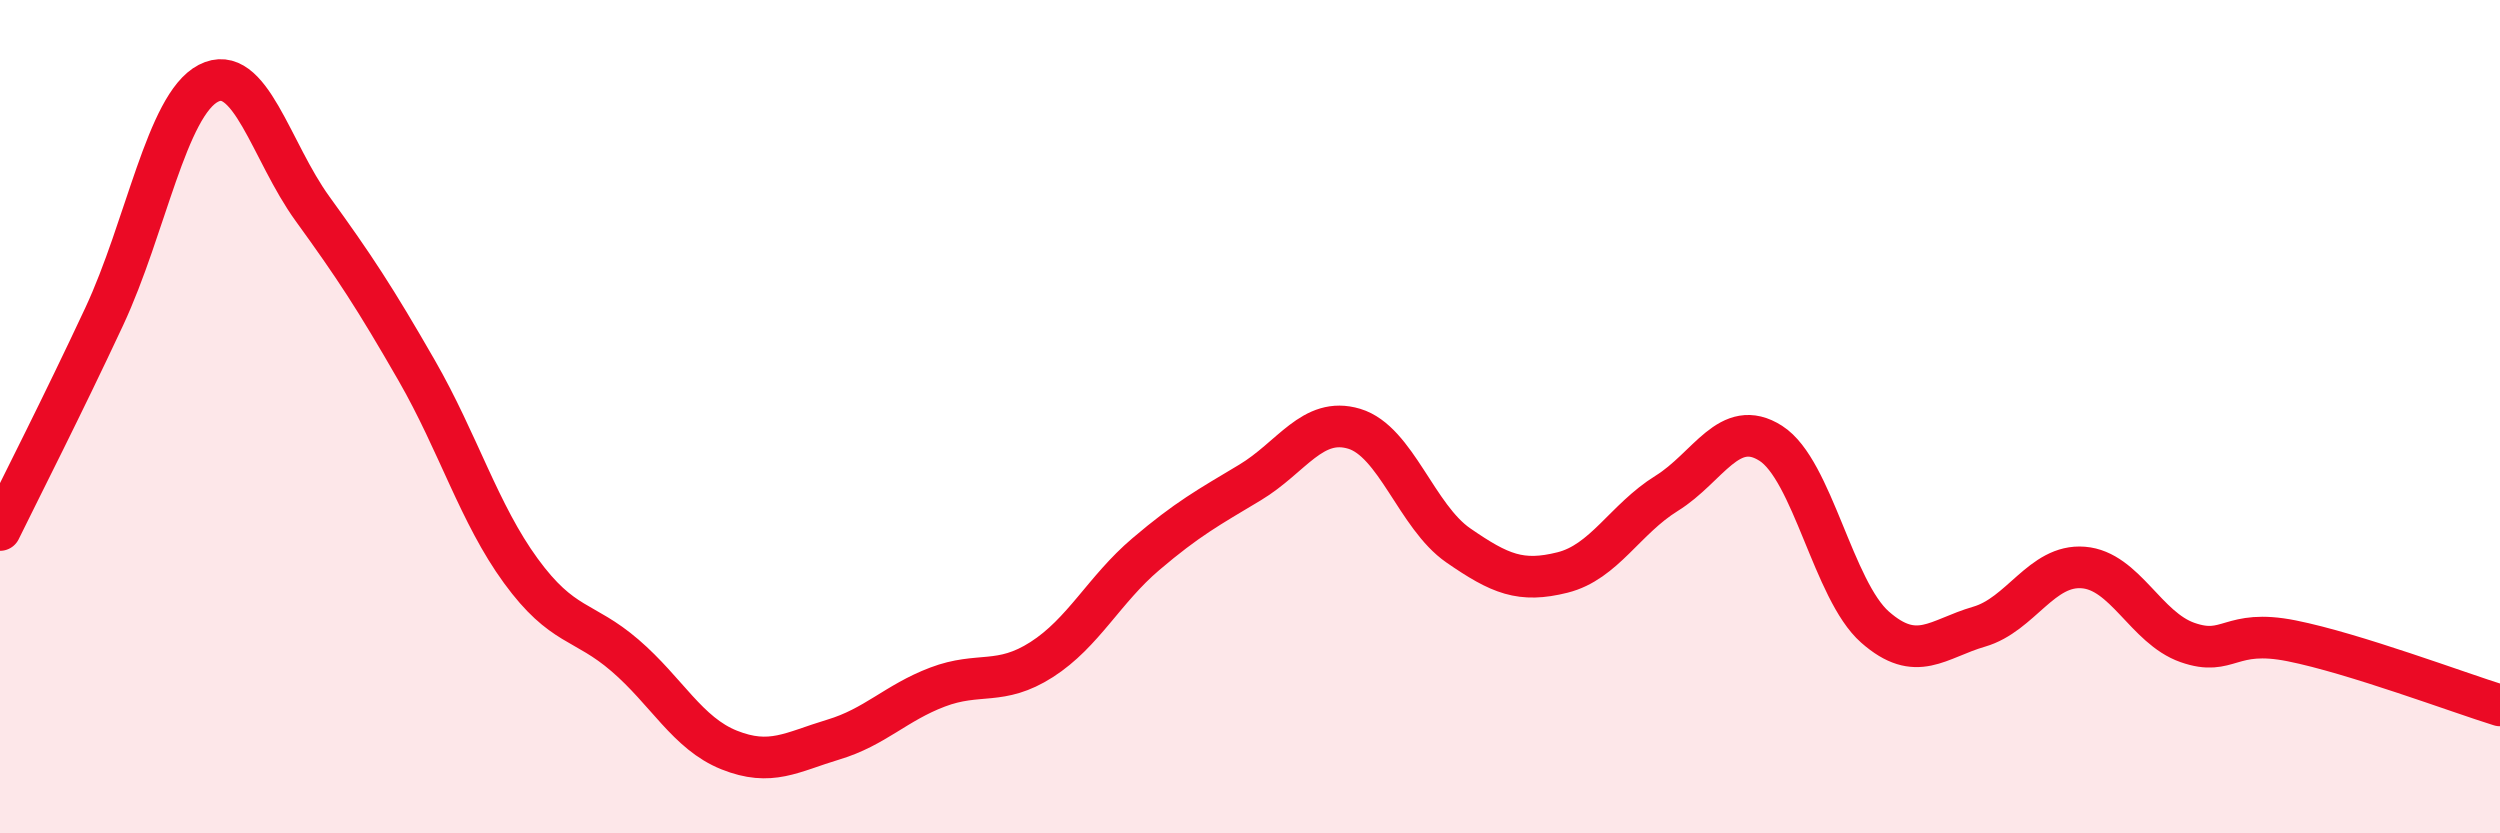 
    <svg width="60" height="20" viewBox="0 0 60 20" xmlns="http://www.w3.org/2000/svg">
      <path
        d="M 0,12.72 C 0.5,11.7 1.5,9.74 2.5,7.6 C 3.5,5.46 4,2.52 5,2 C 6,1.48 6.5,3.63 7.5,5.01 C 8.5,6.39 9,7.15 10,8.89 C 11,10.63 11.5,12.33 12.5,13.7 C 13.5,15.07 14,14.87 15,15.73 C 16,16.59 16.5,17.6 17.5,18 C 18.5,18.4 19,18.05 20,17.75 C 21,17.45 21.5,16.87 22.5,16.49 C 23.5,16.11 24,16.47 25,15.83 C 26,15.19 26.5,14.15 27.5,13.3 C 28.5,12.45 29,12.18 30,11.58 C 31,10.98 31.5,9.99 32.5,10.29 C 33.5,10.59 34,12.4 35,13.09 C 36,13.78 36.5,13.99 37.5,13.74 C 38.5,13.49 39,12.46 40,11.84 C 41,11.22 41.5,10 42.5,10.64 C 43.5,11.28 44,14.17 45,15.05 C 46,15.93 46.5,15.33 47.5,15.04 C 48.5,14.75 49,13.54 50,13.62 C 51,13.7 51.5,15.07 52.5,15.42 C 53.5,15.77 53.5,15.08 55,15.38 C 56.5,15.68 59,16.62 60,16.93L60 20L0 20Z"
        fill="#EB0A25"
        opacity="0.1"
        stroke-linecap="round"
        stroke-linejoin="round"
      />
      <path
        d="M 0,12.72 C 0.5,11.7 1.5,9.74 2.5,7.6 C 3.5,5.46 4,2.52 5,2 C 6,1.48 6.5,3.63 7.5,5.01 C 8.5,6.39 9,7.15 10,8.89 C 11,10.63 11.5,12.33 12.5,13.7 C 13.5,15.07 14,14.87 15,15.73 C 16,16.59 16.5,17.6 17.5,18 C 18.5,18.4 19,18.05 20,17.75 C 21,17.45 21.5,16.87 22.5,16.49 C 23.5,16.11 24,16.47 25,15.83 C 26,15.19 26.5,14.15 27.5,13.3 C 28.5,12.45 29,12.18 30,11.58 C 31,10.98 31.5,9.99 32.5,10.29 C 33.5,10.59 34,12.4 35,13.09 C 36,13.78 36.5,13.99 37.5,13.74 C 38.5,13.49 39,12.46 40,11.84 C 41,11.22 41.5,10 42.5,10.64 C 43.5,11.28 44,14.17 45,15.05 C 46,15.93 46.5,15.33 47.5,15.04 C 48.5,14.75 49,13.54 50,13.62 C 51,13.7 51.5,15.07 52.5,15.42 C 53.5,15.77 53.5,15.08 55,15.38 C 56.5,15.68 59,16.62 60,16.93"
        stroke="#EB0A25"
        stroke-width="1"
        fill="none"
        stroke-linecap="round"
        stroke-linejoin="round"
      />
    </svg>
  